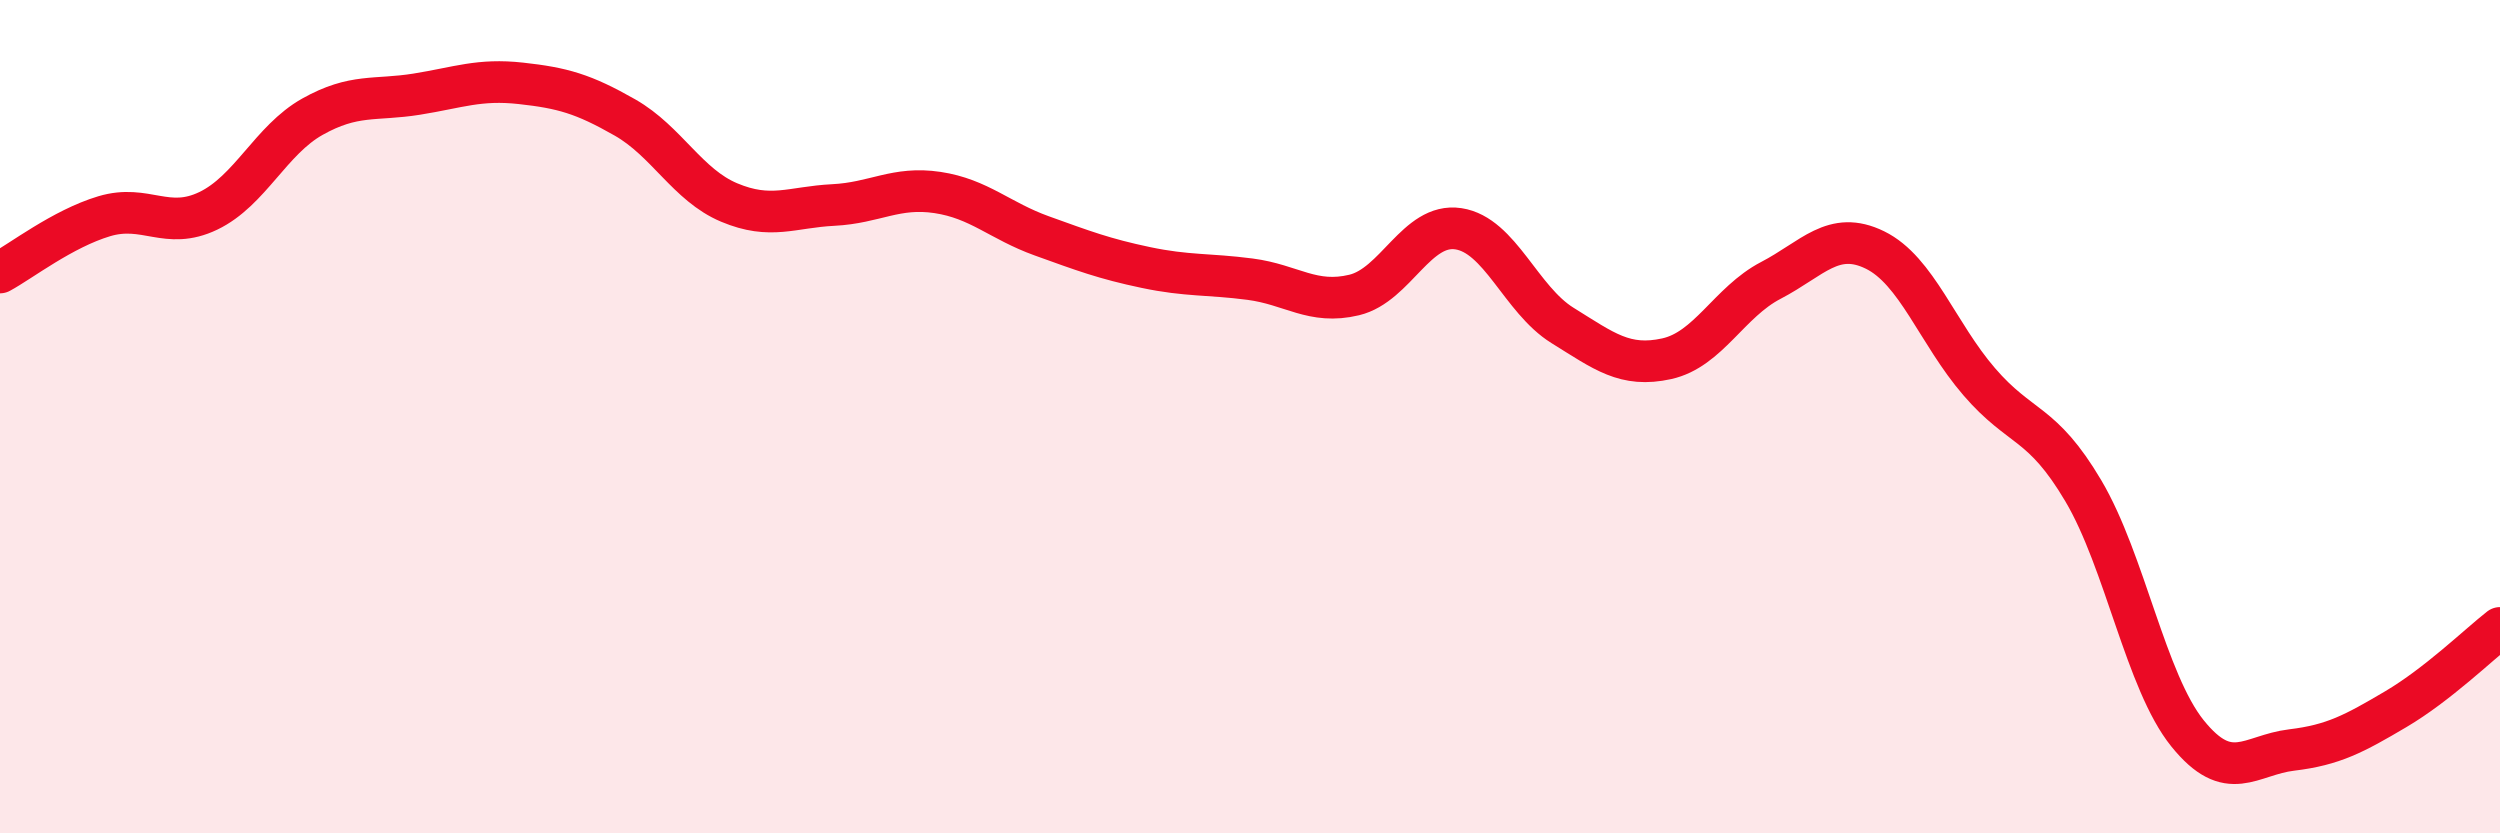 
    <svg width="60" height="20" viewBox="0 0 60 20" xmlns="http://www.w3.org/2000/svg">
      <path
        d="M 0,6.54 C 0.5,6.27 1.5,5.49 2.5,5.19 C 3.5,4.89 4,5.54 5,5.06 C 6,4.58 6.5,3.36 7.5,2.8 C 8.5,2.24 9,2.42 10,2.26 C 11,2.1 11.5,1.89 12.5,2 C 13.5,2.11 14,2.25 15,2.82 C 16,3.39 16.5,4.44 17.5,4.86 C 18.5,5.28 19,4.97 20,4.92 C 21,4.87 21.5,4.47 22.5,4.62 C 23.5,4.77 24,5.3 25,5.66 C 26,6.02 26.5,6.21 27.5,6.42 C 28.5,6.63 29,6.57 30,6.7 C 31,6.83 31.5,7.32 32.5,7.08 C 33.5,6.84 34,5.34 35,5.49 C 36,5.64 36.5,7.19 37.5,7.81 C 38.5,8.43 39,8.83 40,8.61 C 41,8.39 41.5,7.25 42.5,6.73 C 43.5,6.21 44,5.51 45,6 C 46,6.49 46.5,8 47.5,9.16 C 48.5,10.32 49,10.09 50,11.78 C 51,13.47 51.5,16.36 52.5,17.6 C 53.5,18.84 54,18.12 55,18 C 56,17.88 56.5,17.61 57.5,17.02 C 58.5,16.43 59.5,15.46 60,15.07L60 20L0 20Z"
        fill="#EB0A25"
        opacity="0.1"
        stroke-linecap="round"
        stroke-linejoin="round"
      />
      <path
        d="M 0,6.54 C 0.5,6.27 1.5,5.49 2.5,5.19 C 3.5,4.89 4,5.54 5,5.06 C 6,4.58 6.5,3.36 7.5,2.8 C 8.5,2.24 9,2.42 10,2.26 C 11,2.1 11.5,1.89 12.5,2 C 13.5,2.11 14,2.25 15,2.82 C 16,3.39 16.5,4.44 17.5,4.86 C 18.5,5.28 19,4.97 20,4.92 C 21,4.87 21.5,4.47 22.5,4.62 C 23.5,4.77 24,5.3 25,5.66 C 26,6.02 26.5,6.21 27.5,6.42 C 28.5,6.63 29,6.57 30,6.7 C 31,6.83 31.5,7.32 32.5,7.08 C 33.5,6.84 34,5.34 35,5.49 C 36,5.64 36.5,7.19 37.5,7.81 C 38.5,8.43 39,8.83 40,8.61 C 41,8.39 41.5,7.25 42.5,6.73 C 43.5,6.21 44,5.51 45,6 C 46,6.49 46.5,8 47.5,9.16 C 48.5,10.32 49,10.09 50,11.78 C 51,13.47 51.5,16.36 52.5,17.6 C 53.5,18.84 54,18.12 55,18 C 56,17.88 56.5,17.61 57.5,17.02 C 58.5,16.43 59.5,15.46 60,15.07"
        stroke="#EB0A25"
        stroke-width="1"
        fill="none"
        stroke-linecap="round"
        stroke-linejoin="round"
      />
    </svg>
  
